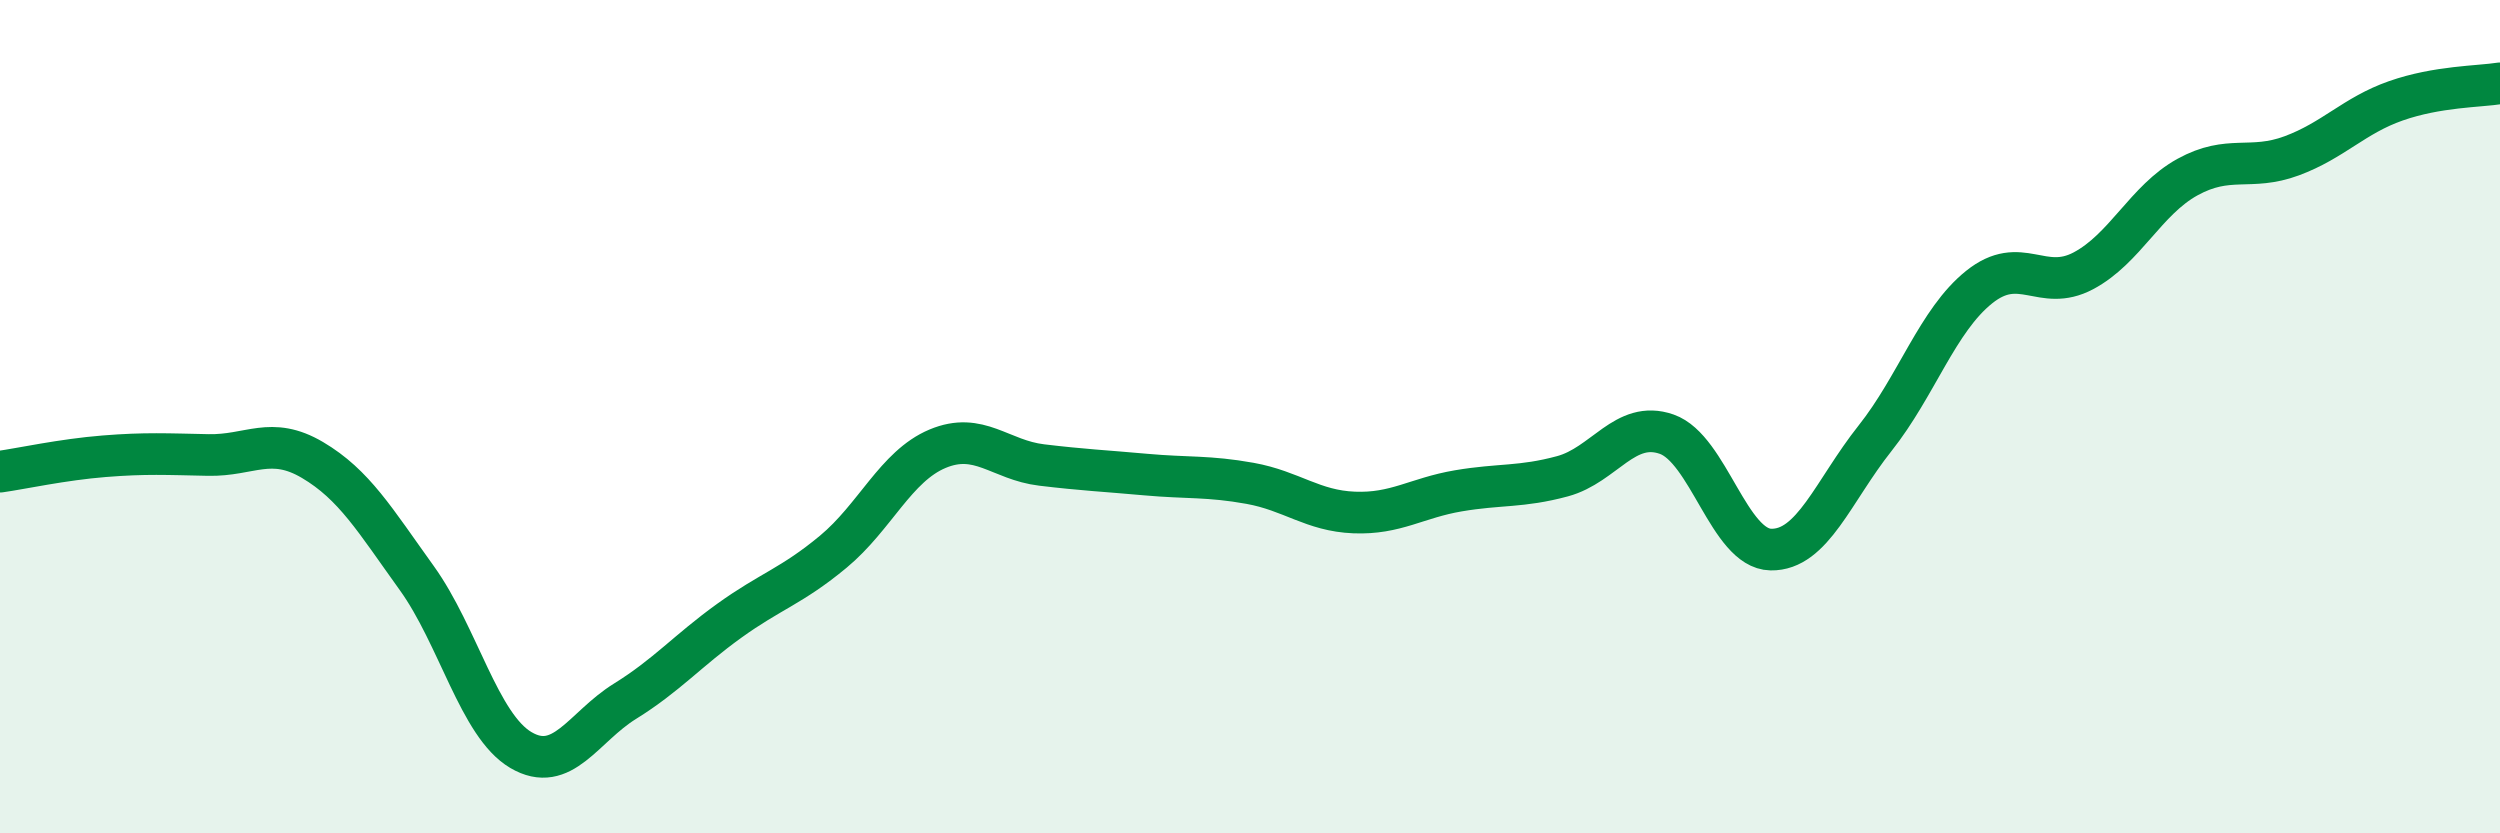 
    <svg width="60" height="20" viewBox="0 0 60 20" xmlns="http://www.w3.org/2000/svg">
      <path
        d="M 0,11.32 C 0.5,11.25 1.5,11.03 2.5,10.95 C 3.5,10.87 4,10.9 5,10.92 C 6,10.94 6.5,10.45 7.5,11.04 C 8.5,11.63 9,12.48 10,13.87 C 11,15.26 11.5,17.41 12.5,18 C 13.5,18.59 14,17.45 15,16.83 C 16,16.21 16.5,15.62 17.5,14.9 C 18.5,14.18 19,14.07 20,13.24 C 21,12.41 21.5,11.19 22.5,10.77 C 23.5,10.35 24,11.04 25,11.16 C 26,11.28 26.5,11.3 27.5,11.39 C 28.5,11.48 29,11.42 30,11.6 C 31,11.78 31.5,12.26 32.5,12.3 C 33.5,12.34 34,11.95 35,11.78 C 36,11.61 36.5,11.7 37.5,11.43 C 38.5,11.16 39,10.07 40,10.42 C 41,10.77 41.5,13.17 42.5,13.19 C 43.5,13.21 44,11.78 45,10.52 C 46,9.26 46.5,7.69 47.5,6.89 C 48.5,6.09 49,7.03 50,6.5 C 51,5.97 51.5,4.8 52.5,4.25 C 53.5,3.7 54,4.11 55,3.74 C 56,3.37 56.5,2.77 57.5,2.42 C 58.5,2.07 59.5,2.08 60,2L60 20L0 20Z"
        fill="#008740"
        opacity="0.1"
        stroke-linecap="round"
        stroke-linejoin="round"
      />
      <path
        d="M 0,11.32 C 0.5,11.25 1.5,11.03 2.5,10.95 C 3.5,10.87 4,10.9 5,10.92 C 6,10.94 6.5,10.45 7.5,11.04 C 8.5,11.63 9,12.48 10,13.87 C 11,15.26 11.5,17.41 12.5,18 C 13.5,18.59 14,17.45 15,16.83 C 16,16.21 16.5,15.62 17.5,14.9 C 18.5,14.18 19,14.07 20,13.24 C 21,12.41 21.5,11.19 22.5,10.77 C 23.5,10.35 24,11.04 25,11.16 C 26,11.28 26.5,11.3 27.5,11.39 C 28.5,11.48 29,11.42 30,11.6 C 31,11.78 31.5,12.26 32.5,12.3 C 33.5,12.34 34,11.95 35,11.78 C 36,11.61 36.5,11.7 37.5,11.43 C 38.5,11.16 39,10.07 40,10.42 C 41,10.77 41.5,13.17 42.5,13.19 C 43.5,13.21 44,11.78 45,10.52 C 46,9.26 46.5,7.69 47.5,6.89 C 48.5,6.09 49,7.03 50,6.5 C 51,5.97 51.5,4.8 52.5,4.25 C 53.5,3.7 54,4.11 55,3.74 C 56,3.37 56.5,2.77 57.5,2.42 C 58.5,2.07 59.5,2.08 60,2"
        stroke="#008740"
        stroke-width="1"
        fill="none"
        stroke-linecap="round"
        stroke-linejoin="round"
      />
    </svg>
  